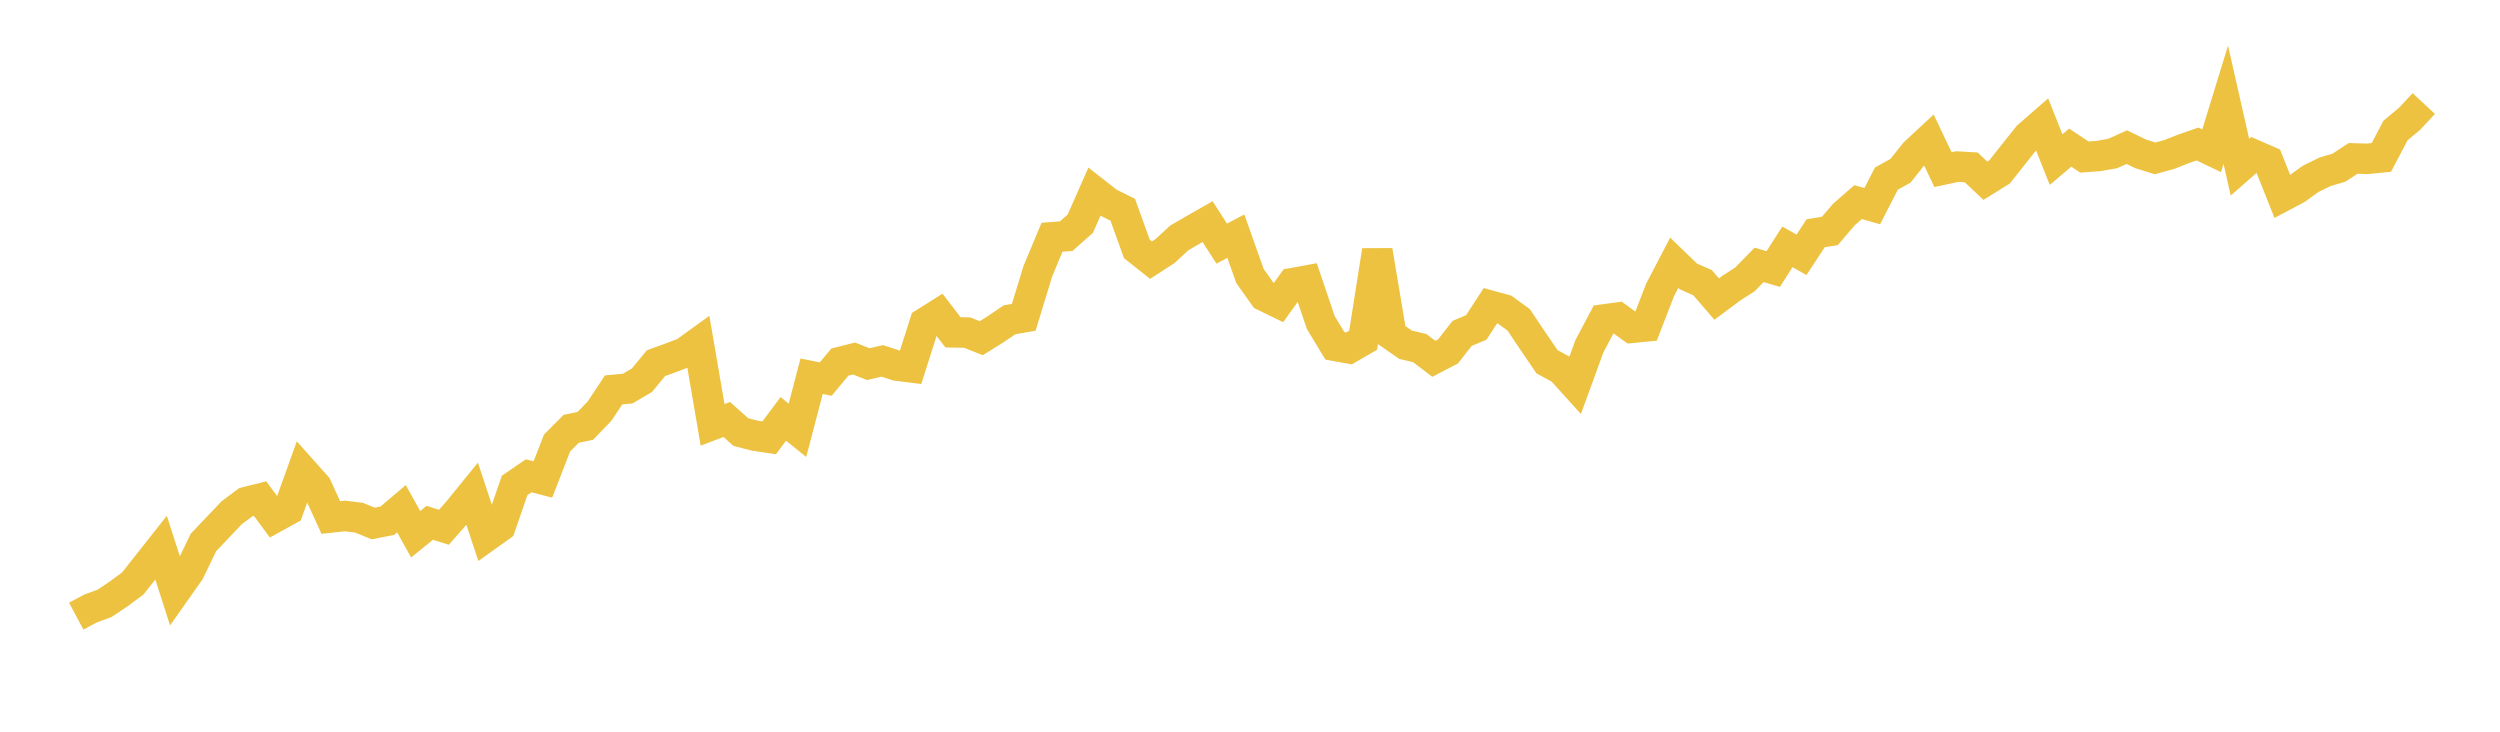 <svg width="164" height="48" xmlns="http://www.w3.org/2000/svg" xmlns:xlink="http://www.w3.org/1999/xlink"><path fill="none" stroke="rgb(237,194,64)" stroke-width="2" d="M5,40.419L5.928,39.923L6.855,39.582L7.783,38.96L8.711,38.276L9.639,37.1L10.566,35.927L11.494,38.813L12.422,37.496L13.349,35.582L14.277,34.604L15.205,33.63L16.133,32.938L17.06,32.708L17.988,33.963L18.916,33.451L19.843,30.872L20.771,31.912L21.699,33.947L22.627,33.847L23.554,33.963L24.482,34.341L25.41,34.159L26.337,33.372L27.265,35.045L28.193,34.297L29.12,34.588L30.048,33.537L30.976,32.395L31.904,35.199L32.831,34.537L33.759,31.846L34.687,31.211L35.614,31.454L36.542,29.064L37.47,28.131L38.398,27.935L39.325,26.976L40.253,25.578L41.181,25.49L42.108,24.946L43.036,23.821L43.964,23.486L44.892,23.136L45.819,22.467L46.747,27.869L47.675,27.518L48.602,28.345L49.53,28.582L50.458,28.721L51.386,27.479L52.313,28.227L53.241,24.682L54.169,24.866L55.096,23.751L56.024,23.519L56.952,23.886L57.88,23.675L58.807,23.978L59.735,24.097L60.663,21.18L61.59,20.597L62.518,21.801L63.446,21.818L64.373,22.186L65.301,21.604L66.229,20.977L67.157,20.816L68.084,17.787L69.012,15.564L69.94,15.493L70.867,14.676L71.795,12.571L72.723,13.298L73.651,13.757L74.578,16.329L75.506,17.065L76.434,16.463L77.361,15.605L78.289,15.067L79.217,14.538L80.145,15.982L81.072,15.493L82,18.109L82.928,19.416L83.855,19.868L84.783,18.575L85.711,18.406L86.639,21.147L87.566,22.686L88.494,22.855L89.422,22.317L90.349,16.437L91.277,21.969L92.205,22.615L93.133,22.834L94.06,23.539L94.988,23.056L95.916,21.87L96.843,21.481L97.771,20.054L98.699,20.307L99.627,20.983L100.554,22.366L101.482,23.729L102.41,24.234L103.337,25.258L104.265,22.715L105.193,20.959L106.12,20.834L107.048,21.505L107.976,21.414L108.904,19.013L109.831,17.238L110.759,18.135L111.687,18.543L112.614,19.618L113.542,18.925L114.47,18.325L115.398,17.376L116.325,17.649L117.253,16.196L118.181,16.715L119.108,15.299L120.036,15.152L120.964,14.068L121.892,13.259L122.819,13.525L123.747,11.717L124.675,11.201L125.602,10.034L126.53,9.171L127.458,11.126L128.386,10.928L129.313,10.98L130.241,11.857L131.169,11.28L132.096,10.11L133.024,8.943L133.952,8.135L134.88,10.469L135.807,9.684L136.735,10.303L137.663,10.235L138.59,10.071L139.518,9.654L140.446,10.101L141.373,10.389L142.301,10.135L143.229,9.769L144.157,9.446L145.084,9.89L146.012,6.872L146.94,10.97L147.867,10.157L148.795,10.562L149.723,12.892L150.651,12.4L151.578,11.733L152.506,11.276L153.434,11.001L154.361,10.392L155.289,10.418L156.217,10.327L157.145,8.563L158.072,7.789L159,6.793"></path></svg>